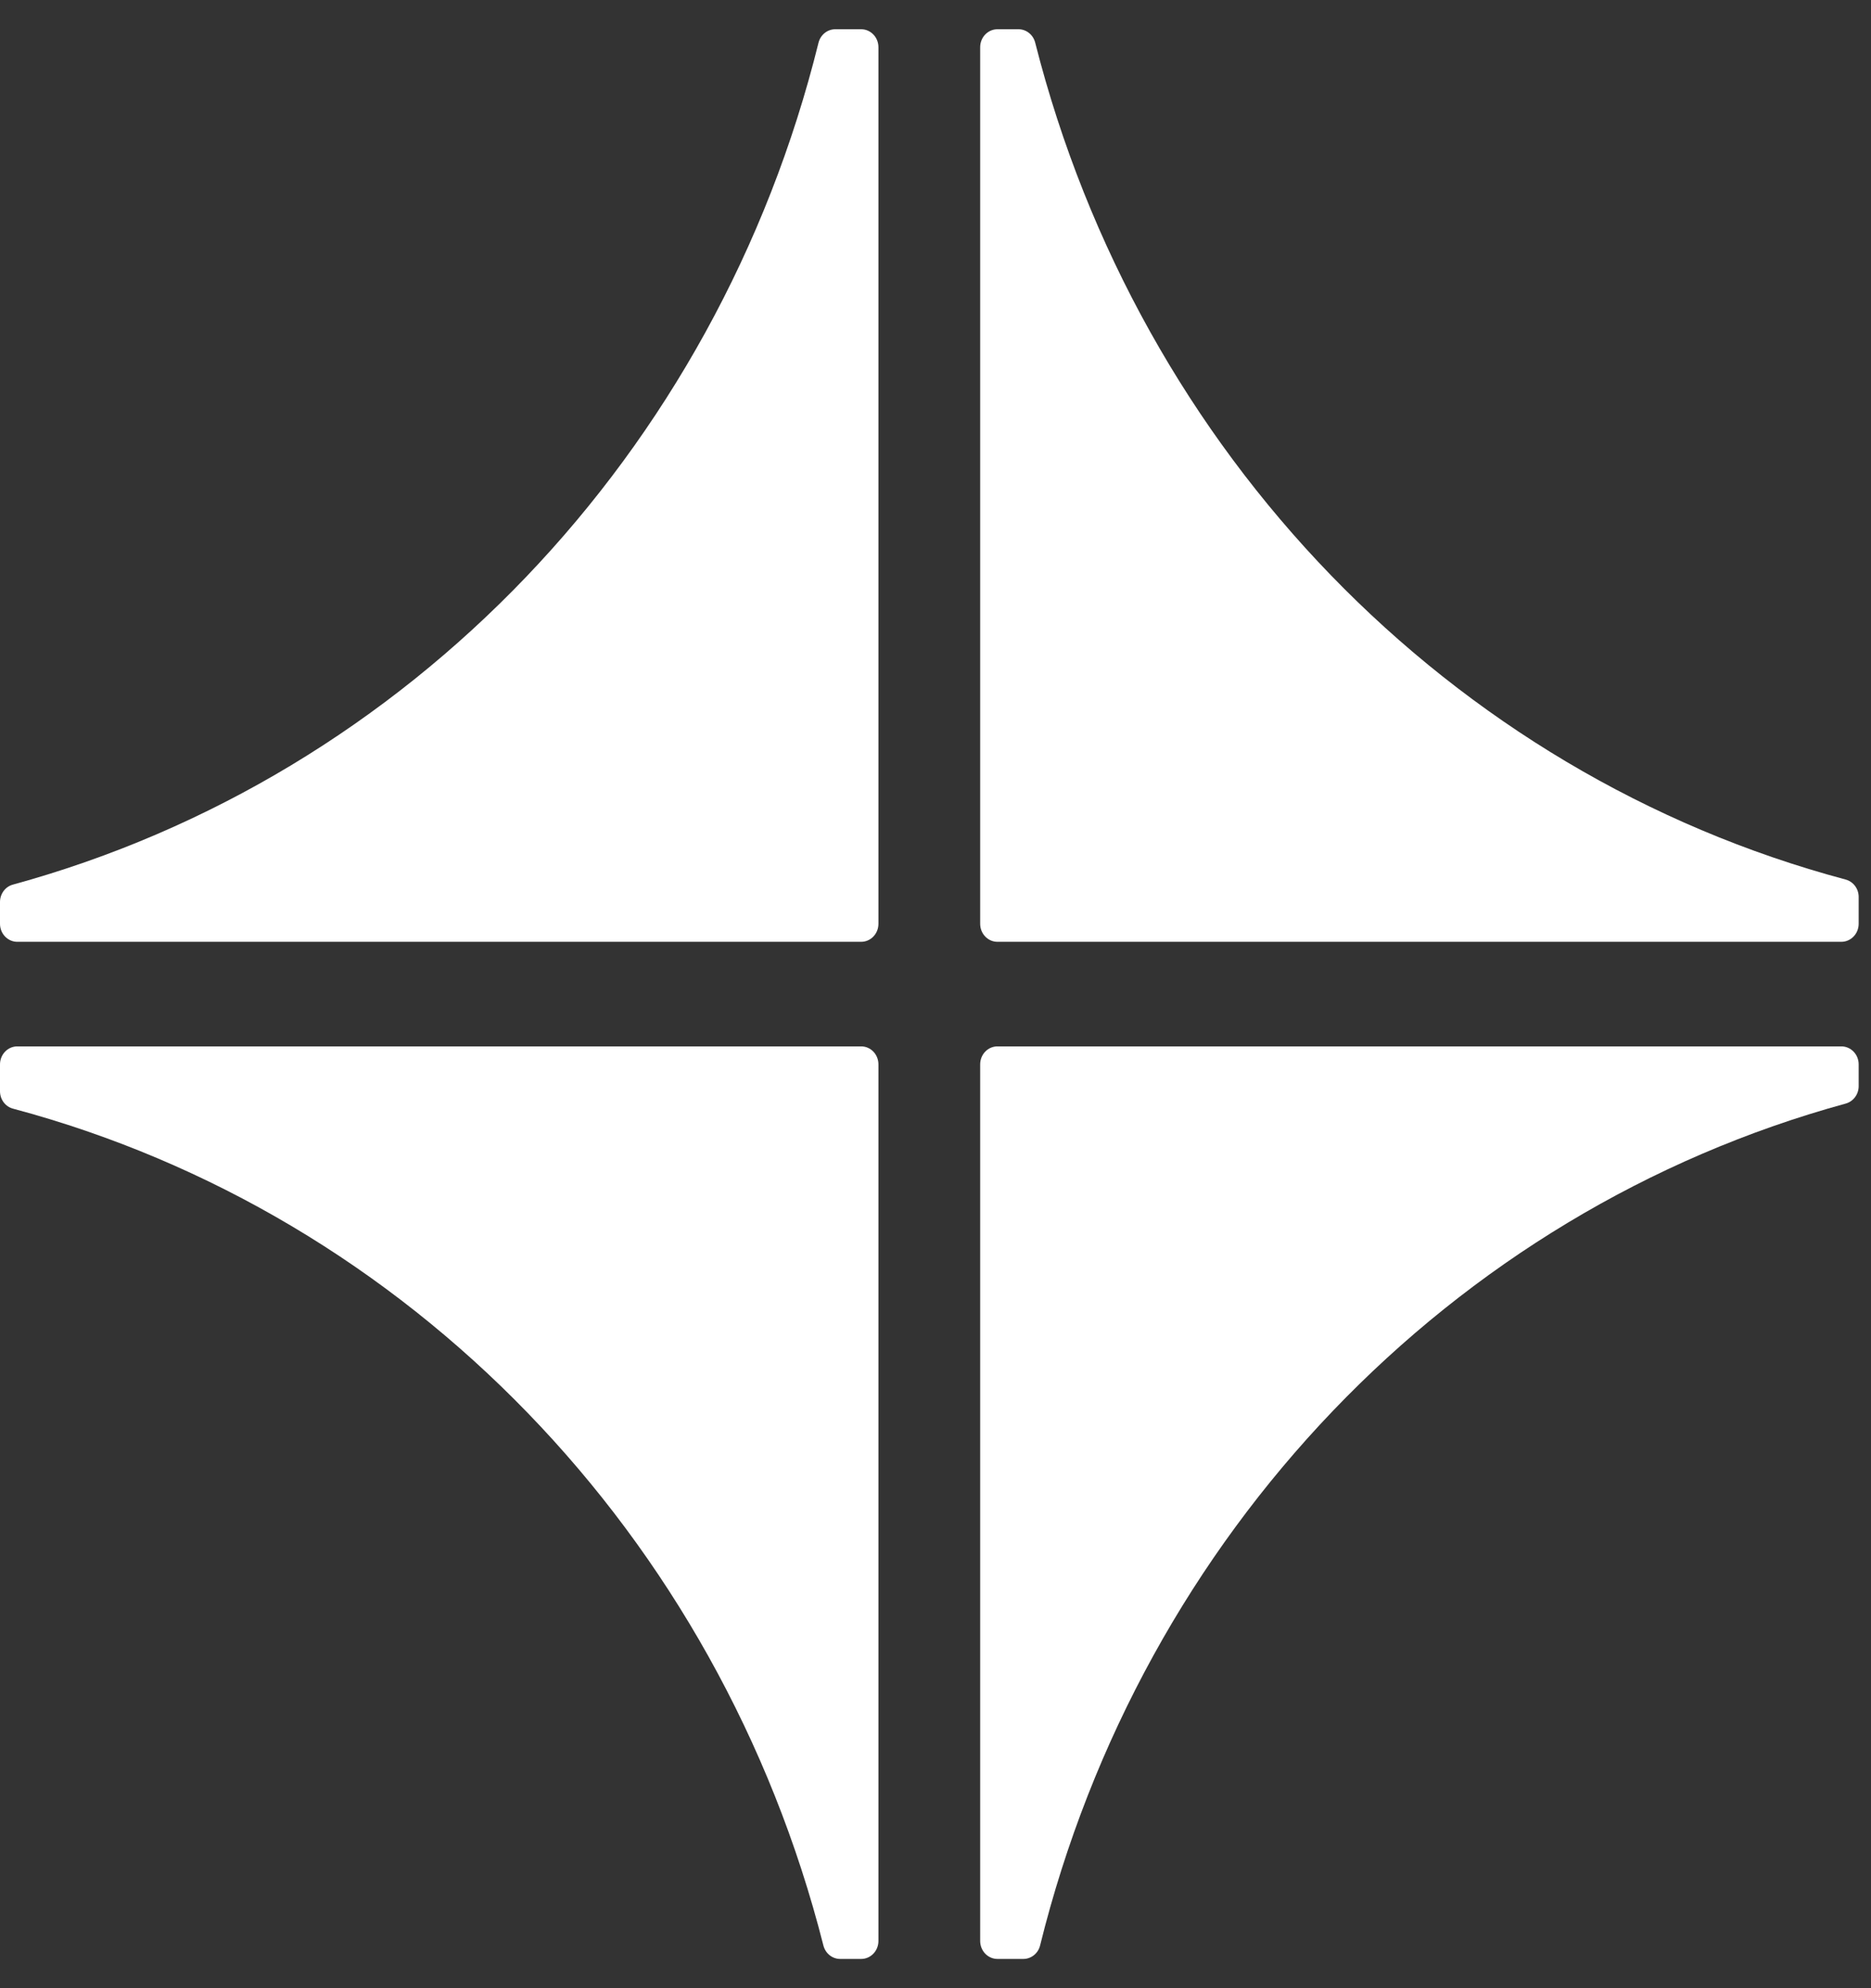 <?xml version="1.0" encoding="UTF-8"?> <svg xmlns="http://www.w3.org/2000/svg" width="32" height="34" viewBox="0 0 32 34" fill="none"><rect x="0" y="0" width="32" height="34" fill="#333333" stroke="none"/><path fill-rule="evenodd" clip-rule="evenodd" d="M17.06 16.106H31.492C31.656 16.106 31.789 15.968 31.789 15.798V15.338C31.789 15.198 31.697 15.076 31.566 15.041C24.798 13.234 19.487 7.75 17.705 0.729C17.671 0.594 17.553 0.5 17.419 0.5H17.06C16.896 0.5 16.764 0.638 16.764 0.807V15.798C16.764 15.968 16.896 16.106 17.06 16.106Z" fill="white"></path><path fill-rule="evenodd" clip-rule="evenodd" d="M17.06 33.5H17.502C17.637 33.5 17.756 33.405 17.789 33.269C19.528 26.239 24.808 20.723 31.568 18.872C31.698 18.836 31.789 18.714 31.789 18.575V18.201C31.789 18.032 31.656 17.894 31.492 17.894H17.06C16.896 17.894 16.764 18.032 16.764 18.201V33.192C16.764 33.362 16.896 33.5 17.06 33.5Z" fill="white"></path><path fill-rule="evenodd" clip-rule="evenodd" d="M14.37 33.5H14.728C14.892 33.5 15.024 33.362 15.024 33.192V18.202C15.024 18.032 14.892 17.894 14.728 17.894H0.296C0.133 17.894 0 18.032 0 18.202V18.661C0 18.802 0.091 18.924 0.222 18.959C6.99 20.766 12.301 26.249 14.083 33.271C14.118 33.406 14.235 33.5 14.37 33.5Z" fill="white"></path><path fill-rule="evenodd" clip-rule="evenodd" d="M0.296 16.106H14.728C14.892 16.106 15.024 15.968 15.024 15.798V0.807C15.024 0.638 14.892 0.5 14.728 0.5H14.286C14.151 0.5 14.033 0.595 13.999 0.731C12.26 7.761 6.981 13.277 0.22 15.128C0.09 15.163 0 15.286 0 15.425V15.798C0 15.968 0.133 16.106 0.296 16.106Z" fill="white"></path></svg> 